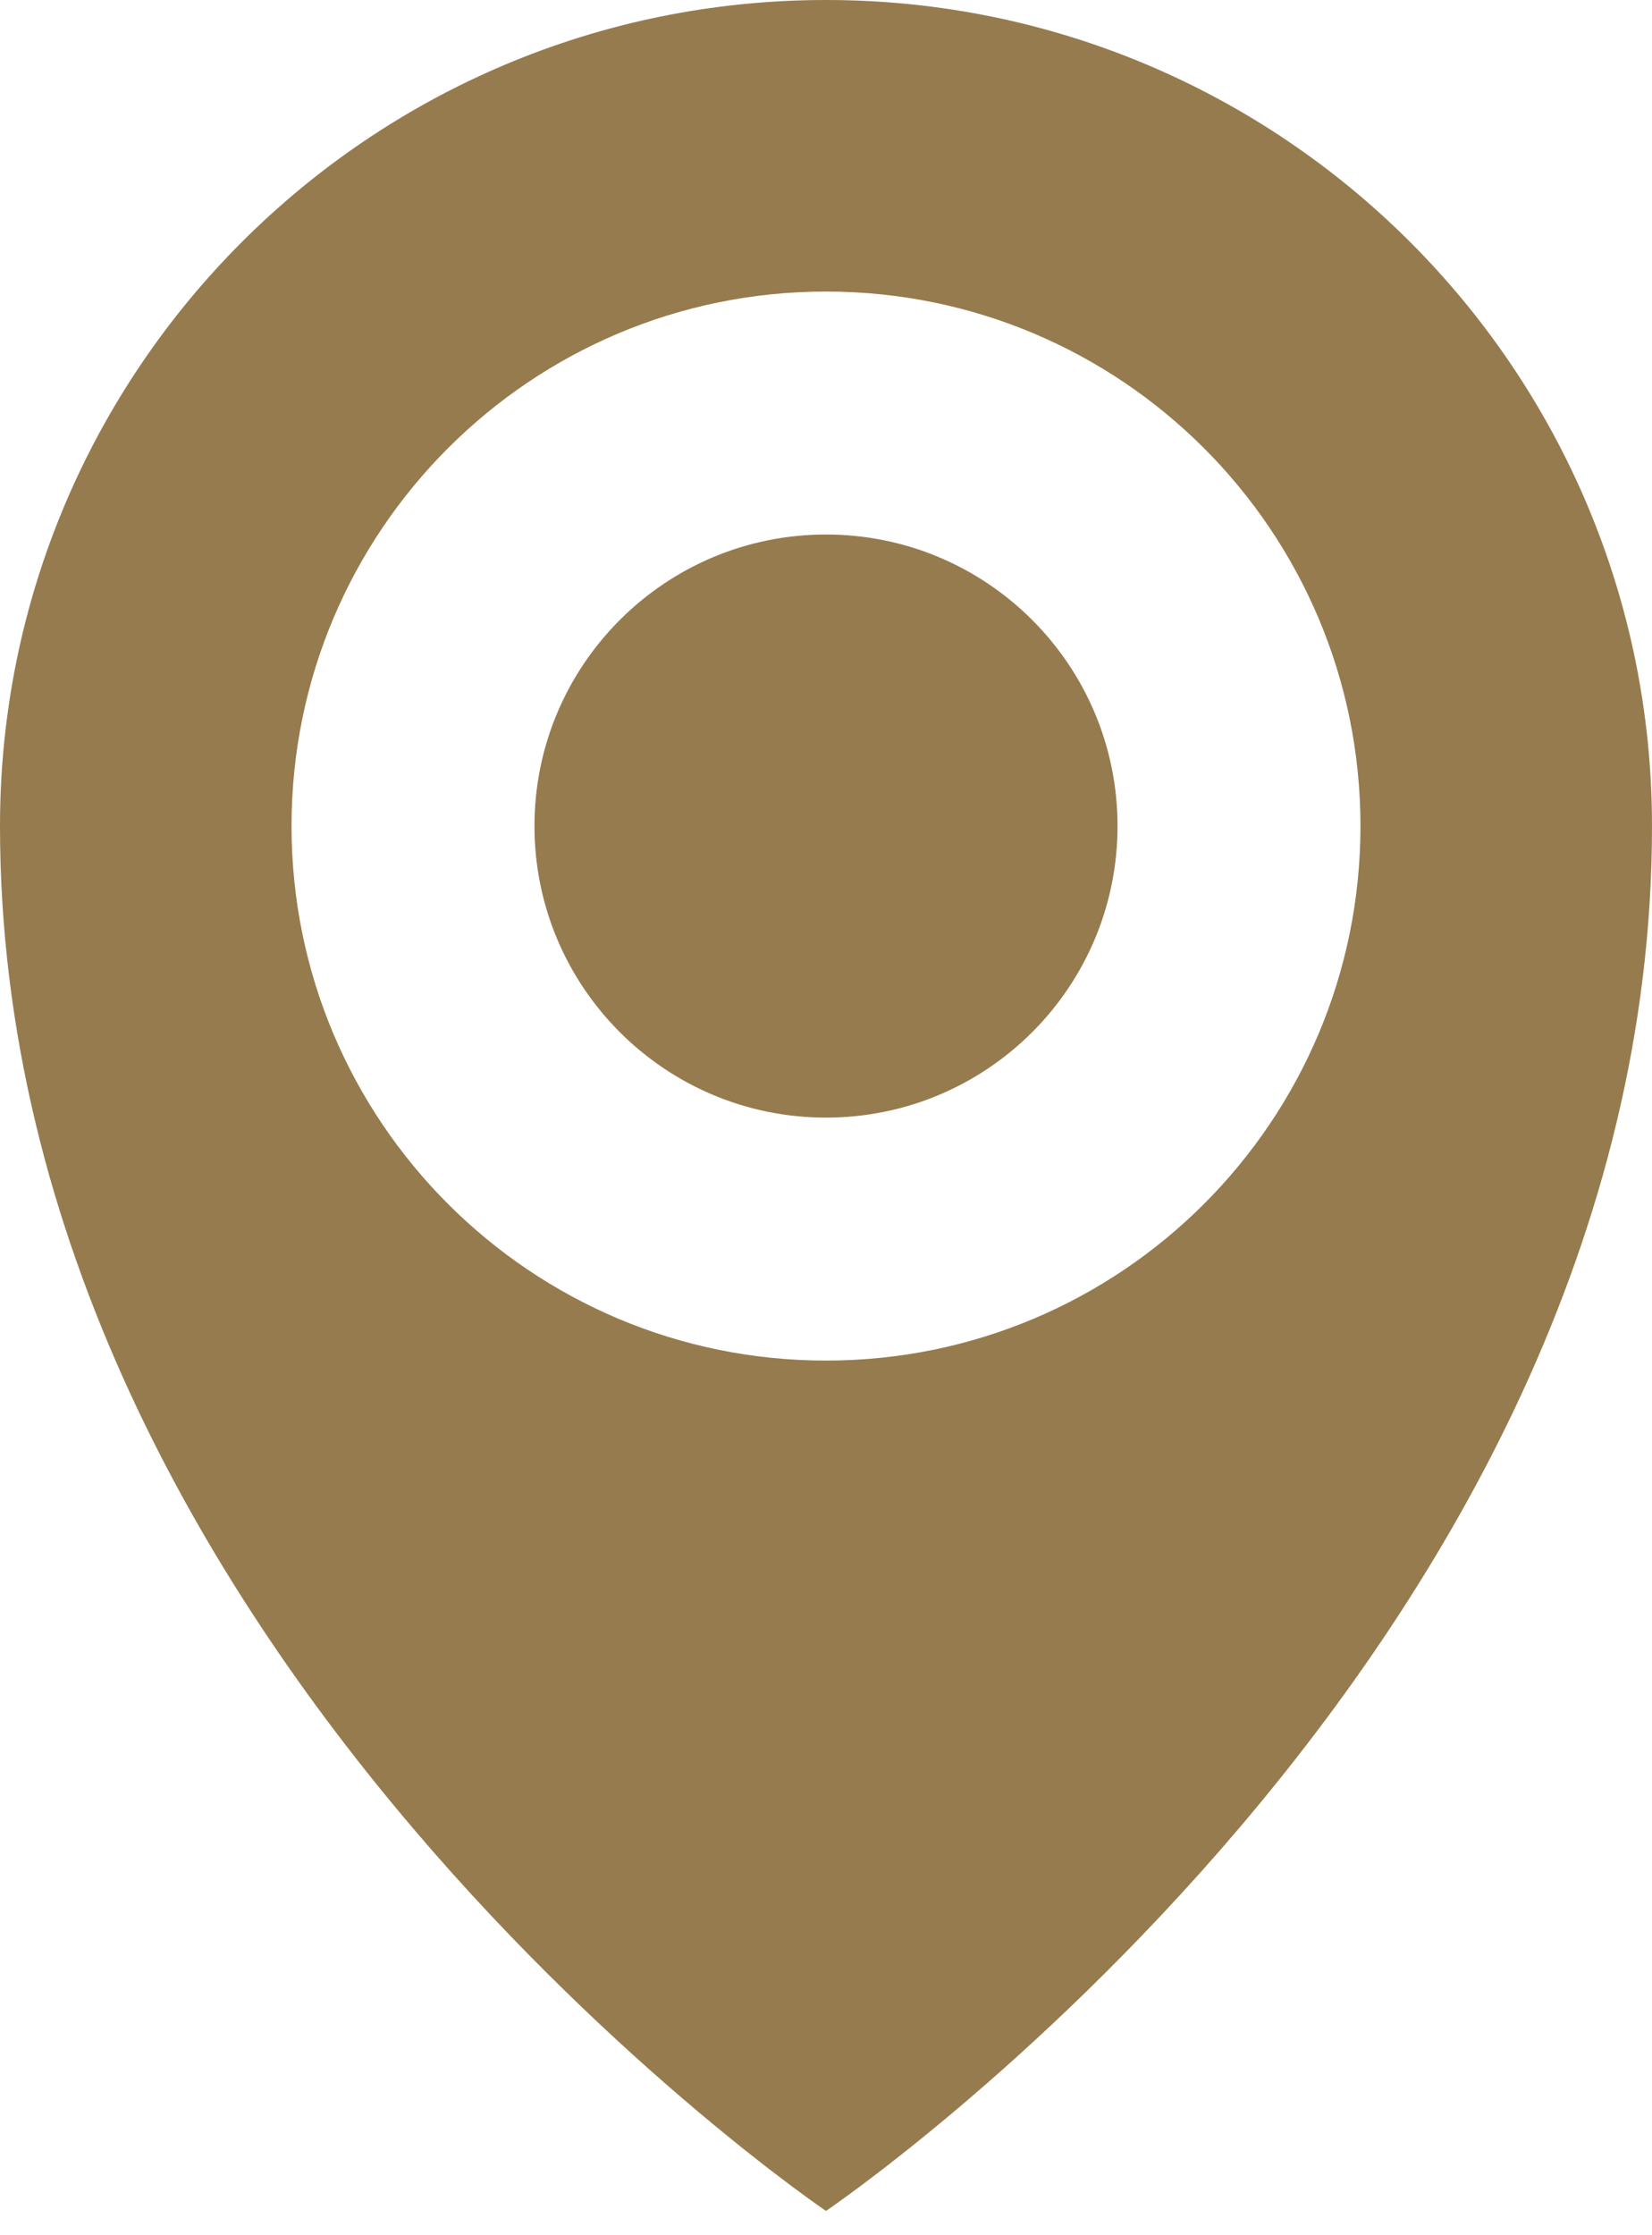 <svg width="34" height="46" viewBox="0 0 34 46" fill="none" xmlns="http://www.w3.org/2000/svg">
<path d="M23 17C23 20.314 20.314 23 17 23C13.687 23 11 20.314 11 17C11 13.687 13.687 11 17 11C20.314 11 23 13.687 23 17Z" fill="#967B4E"/>
<path fill-rule="evenodd" clip-rule="evenodd" d="M17 45.5C17 45.5 34 34 34 17C34 7.611 26.389 0 17 0C7.611 0 0 7.611 0 17C0 34 17 45.5 17 45.5ZM28 17C28 23.075 23.075 28 17 28C10.925 28 6 23.075 6 17C6 10.925 10.925 6 17 6C23.075 6 28 10.925 28 17Z" fill="#967B4E"/>
</svg>
